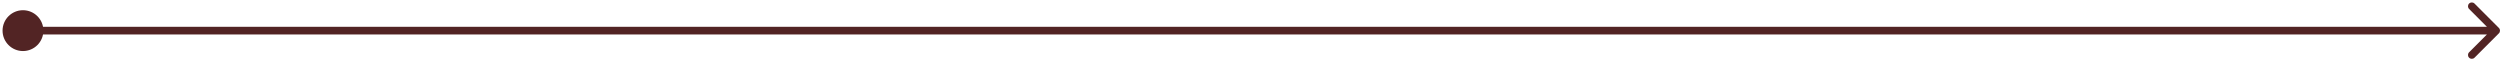 <?xml version="1.0" encoding="UTF-8"?> <svg xmlns="http://www.w3.org/2000/svg" width="653" height="16" viewBox="0 0 653 16" fill="none"> <path d="M0.667 8C0.667 10.945 3.054 13.333 6 13.333C8.946 13.333 11.333 10.945 11.333 8C11.333 5.054 8.946 2.667 6 2.667C3.054 2.667 0.667 5.054 0.667 8ZM652.707 8.707C653.098 8.317 653.098 7.683 652.707 7.293L646.343 0.929C645.953 0.538 645.319 0.538 644.929 0.929C644.538 1.319 644.538 1.953 644.929 2.343L650.586 8L644.929 13.657C644.538 14.047 644.538 14.681 644.929 15.071C645.319 15.462 645.953 15.462 646.343 15.071L652.707 8.707ZM6 9H652V7H6V9Z" fill="#522424"></path> </svg> 